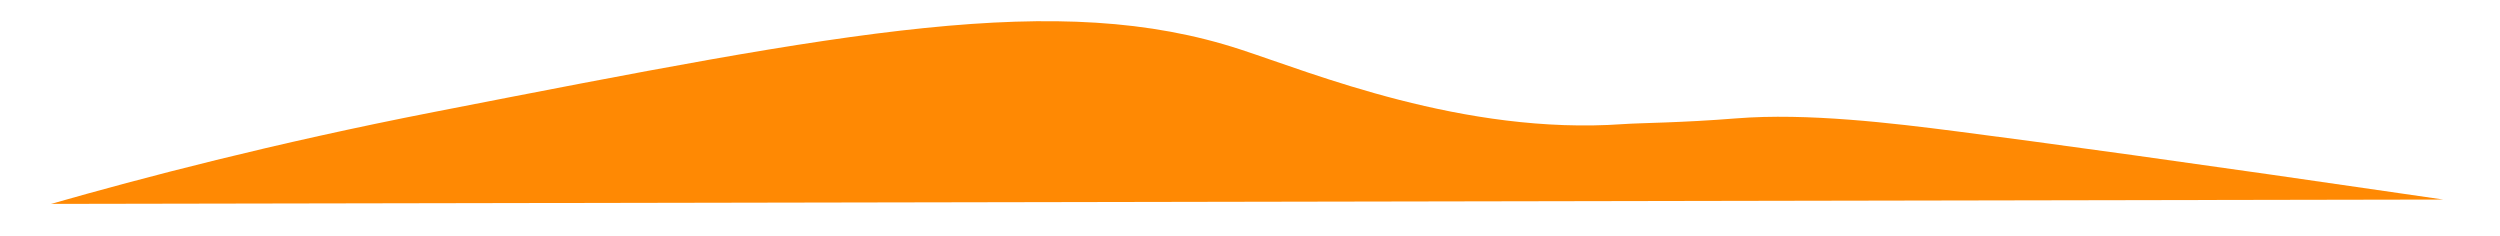 <?xml version="1.0" encoding="UTF-8"?> <!-- Generator: Adobe Illustrator 24.3.0, SVG Export Plug-In . SVG Version: 6.00 Build 0) --> <svg xmlns="http://www.w3.org/2000/svg" xmlns:xlink="http://www.w3.org/1999/xlink" id="Слой_1" x="0px" y="0px" viewBox="0 0 6614.7 625.5" style="enable-background:new 0 0 6614.7 625.5;" xml:space="preserve"> <style type="text/css"> .st0{fill:#ff8903;} </style> <path class="st0" d="M6465,528c-2109.9,3.8-4219.9,7.7-6329.8,11.5C375,470.9,722.9,379.4,1147.8,296.4 C2249.7,81.3,2800.7-26.3,3281.5,130.7c191.2,62.4,592,227.5,1013,197.7c48.3-3.4,150.7-3.3,299.6-15.2 c187.3-15,415.4,12.8,582.6,34.3C5396,375.7,5773,427,6465,528z"></path> </svg> 